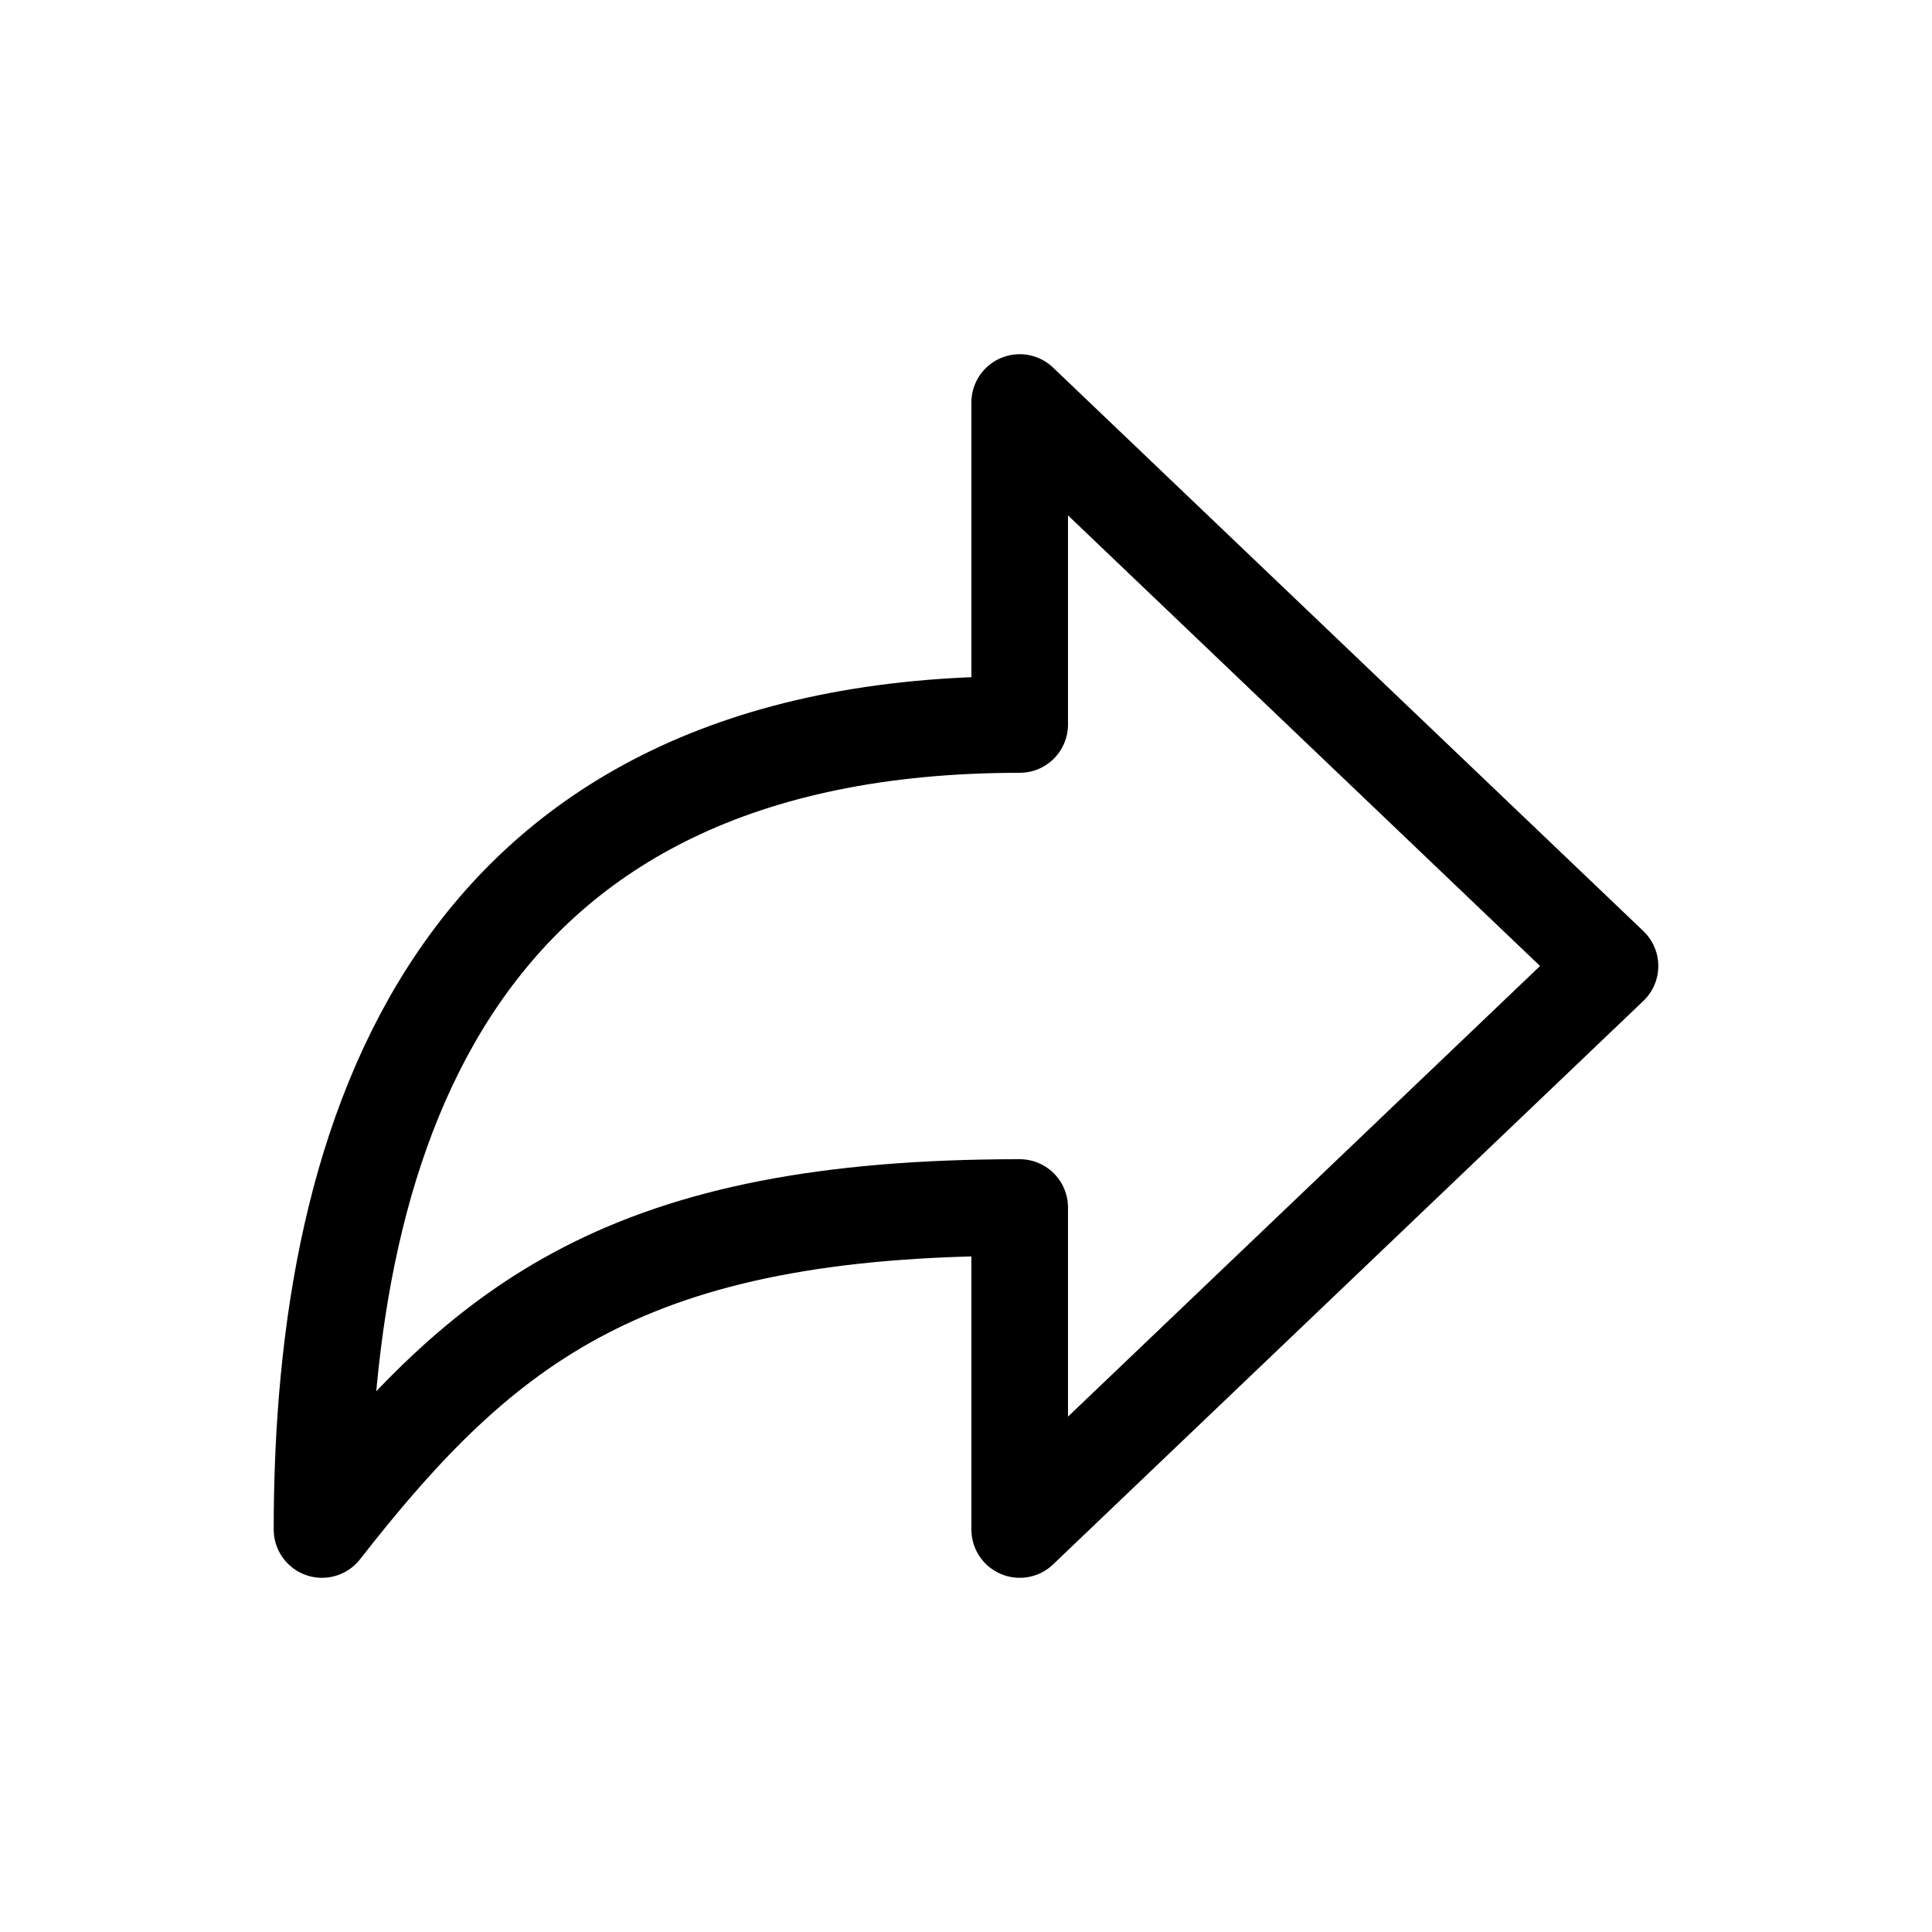 <svg width="24" height="24" viewBox="0 0 24 24" fill="none" xmlns="http://www.w3.org/2000/svg">
<path d="M12.667 19V15C7.817 15 6.025 16.407 4 19C4 14.032 5.649 9 12.667 9V5L20 12L12.667 19Z" stroke="black" stroke-width="1.2" stroke-linejoin="round"/>
</svg>
